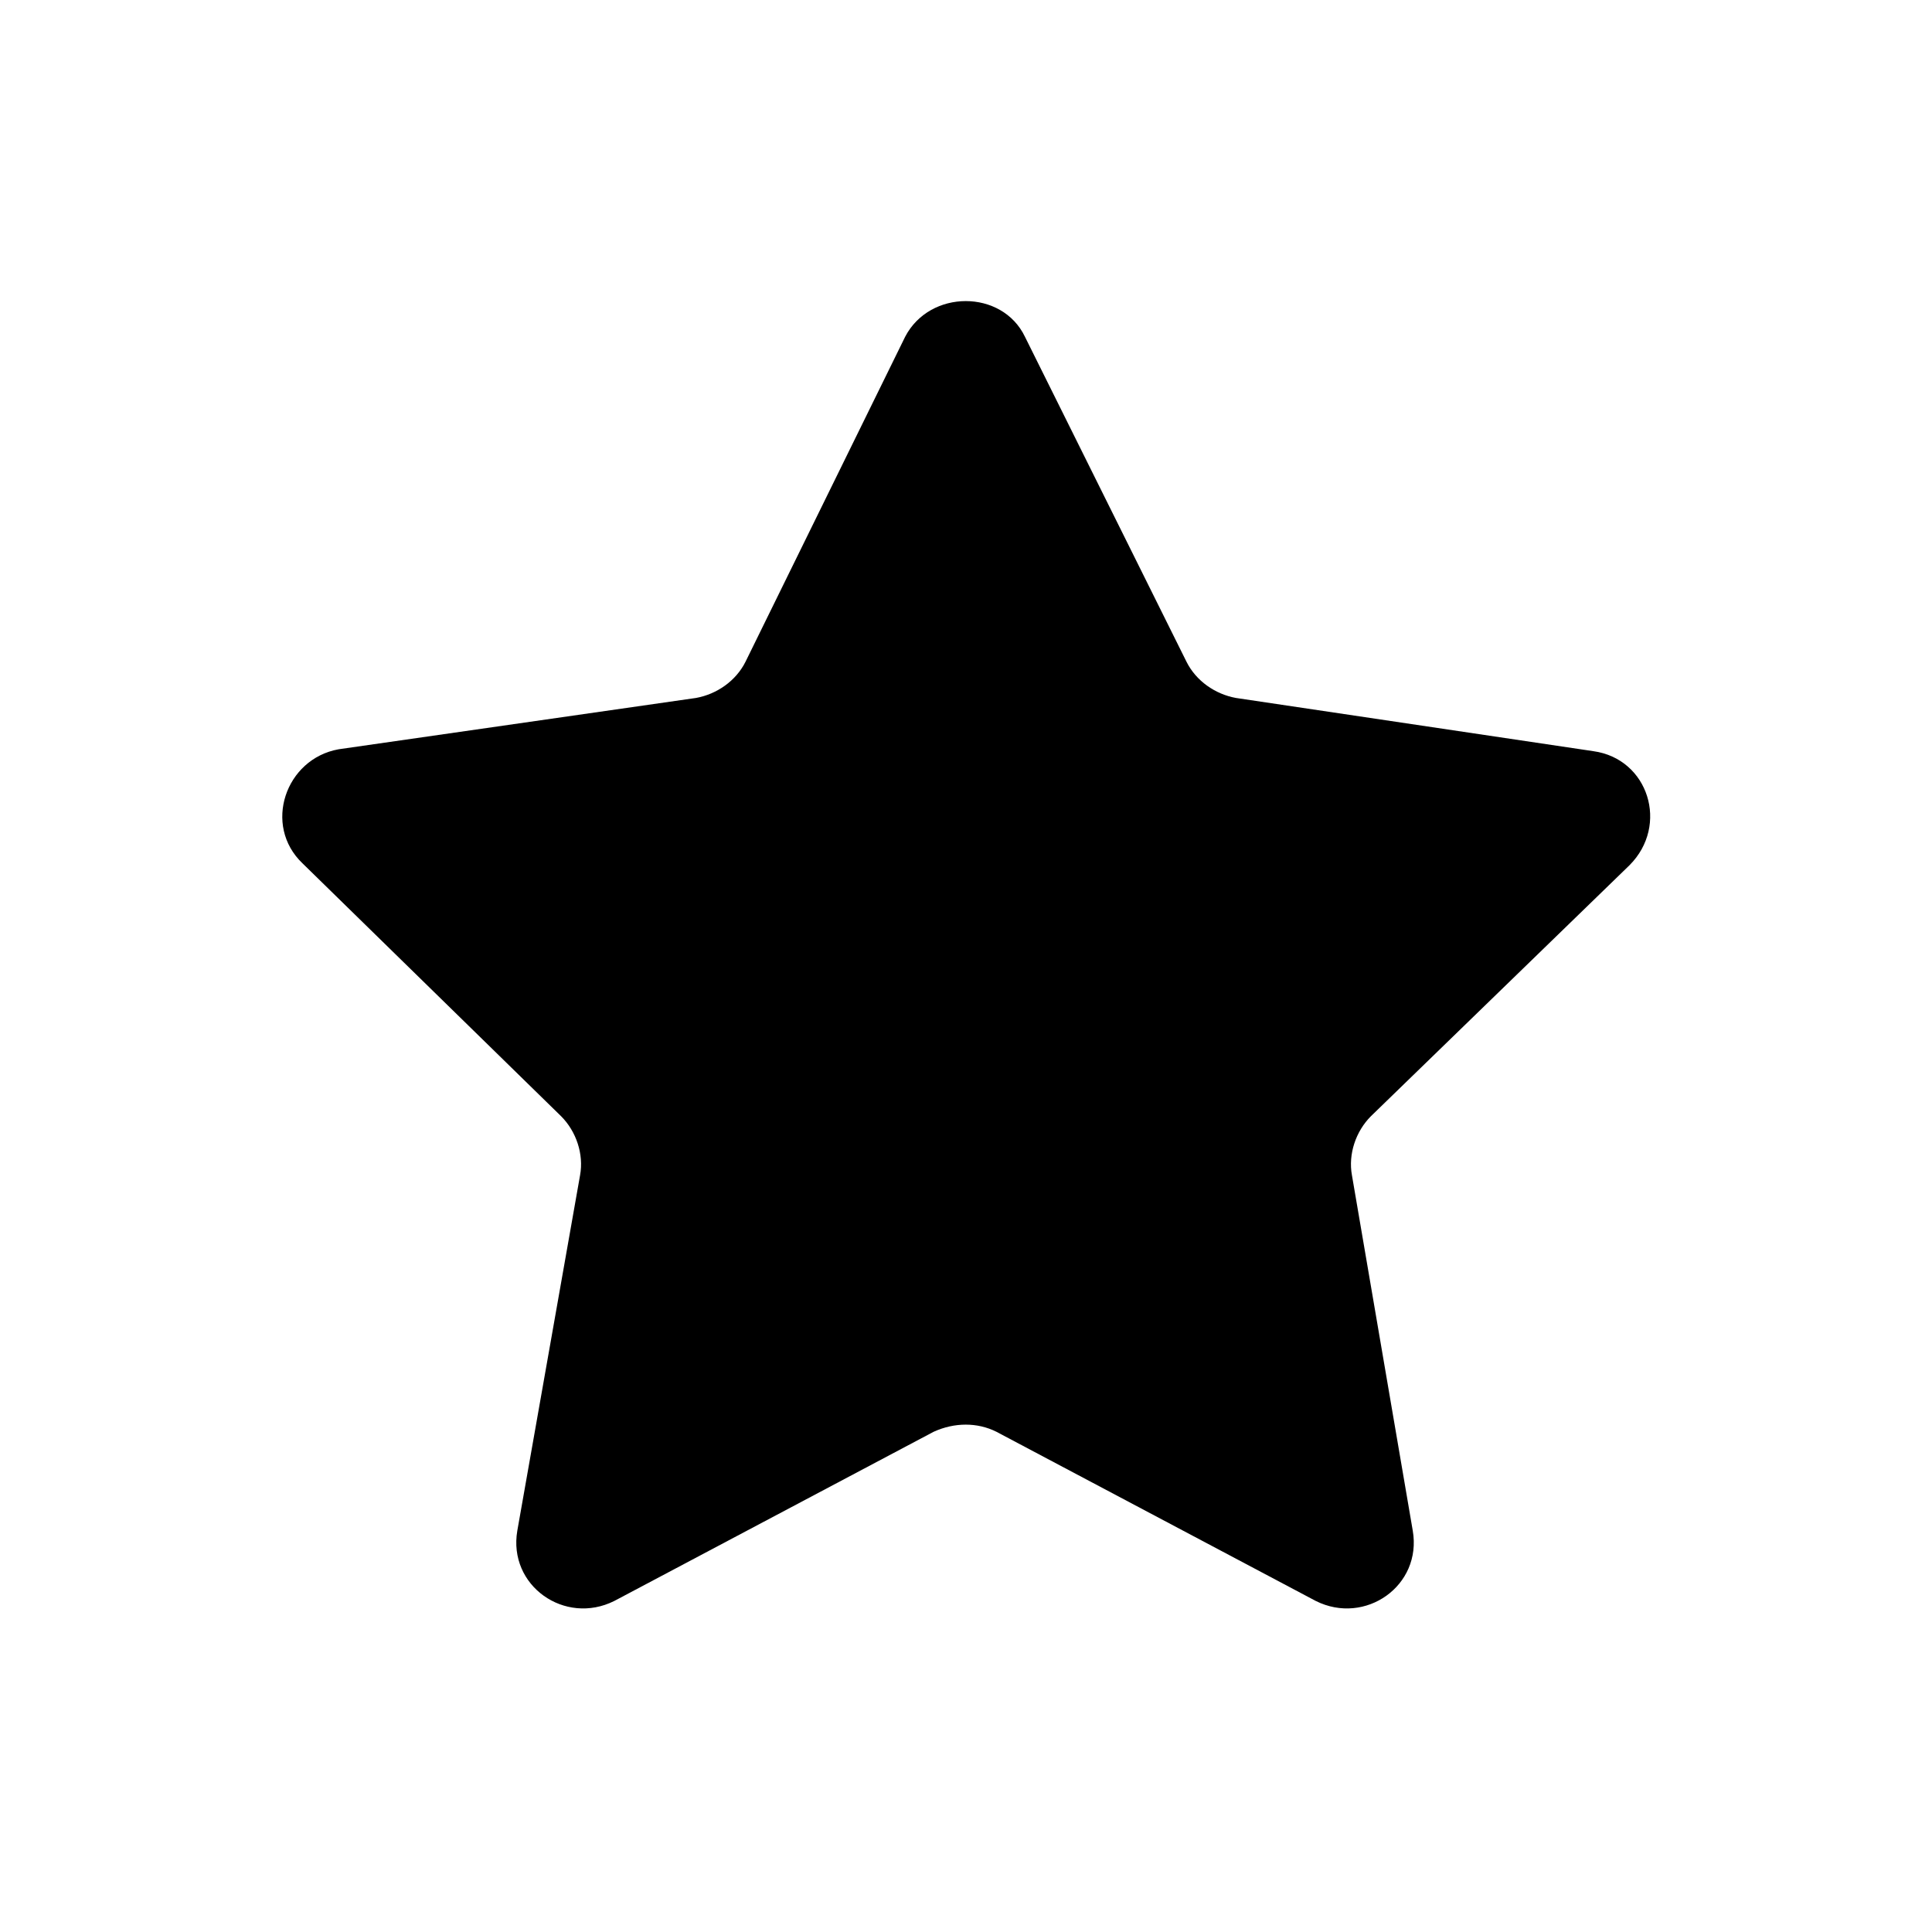 <?xml version="1.0" encoding="UTF-8"?>
<!-- The Best Svg Icon site in the world: iconSvg.co, Visit us! https://iconsvg.co -->
<svg fill="#000000" width="800px" height="800px" version="1.1" viewBox="144 144 512 512" xmlns="http://www.w3.org/2000/svg">
 <path d="m415.62 233.24 42.824 86.152c2.519 5.039 7.559 8.566 13.098 9.574l94.715 14.102c14.609 2.016 20.152 19.648 9.574 30.23l-68.52 66.504c-4.031 4.031-6.047 10.078-5.039 15.617l16.121 94.211c2.519 14.609-12.594 25.191-25.695 18.641l-84.641-44.84c-5.039-2.519-11.082-2.519-16.625 0l-84.641 44.84c-13.098 6.551-28.215-4.031-25.695-18.641l16.633-94.211c1.008-5.543-1.008-11.586-5.039-15.617l-68.52-67.008c-10.578-10.078-4.535-27.711 9.574-30.23l94.715-13.602c5.543-1.008 10.578-4.535 13.098-9.574l42.32-86.152c6.551-12.594 25.695-12.594 31.742 0.004z"/>
</svg>